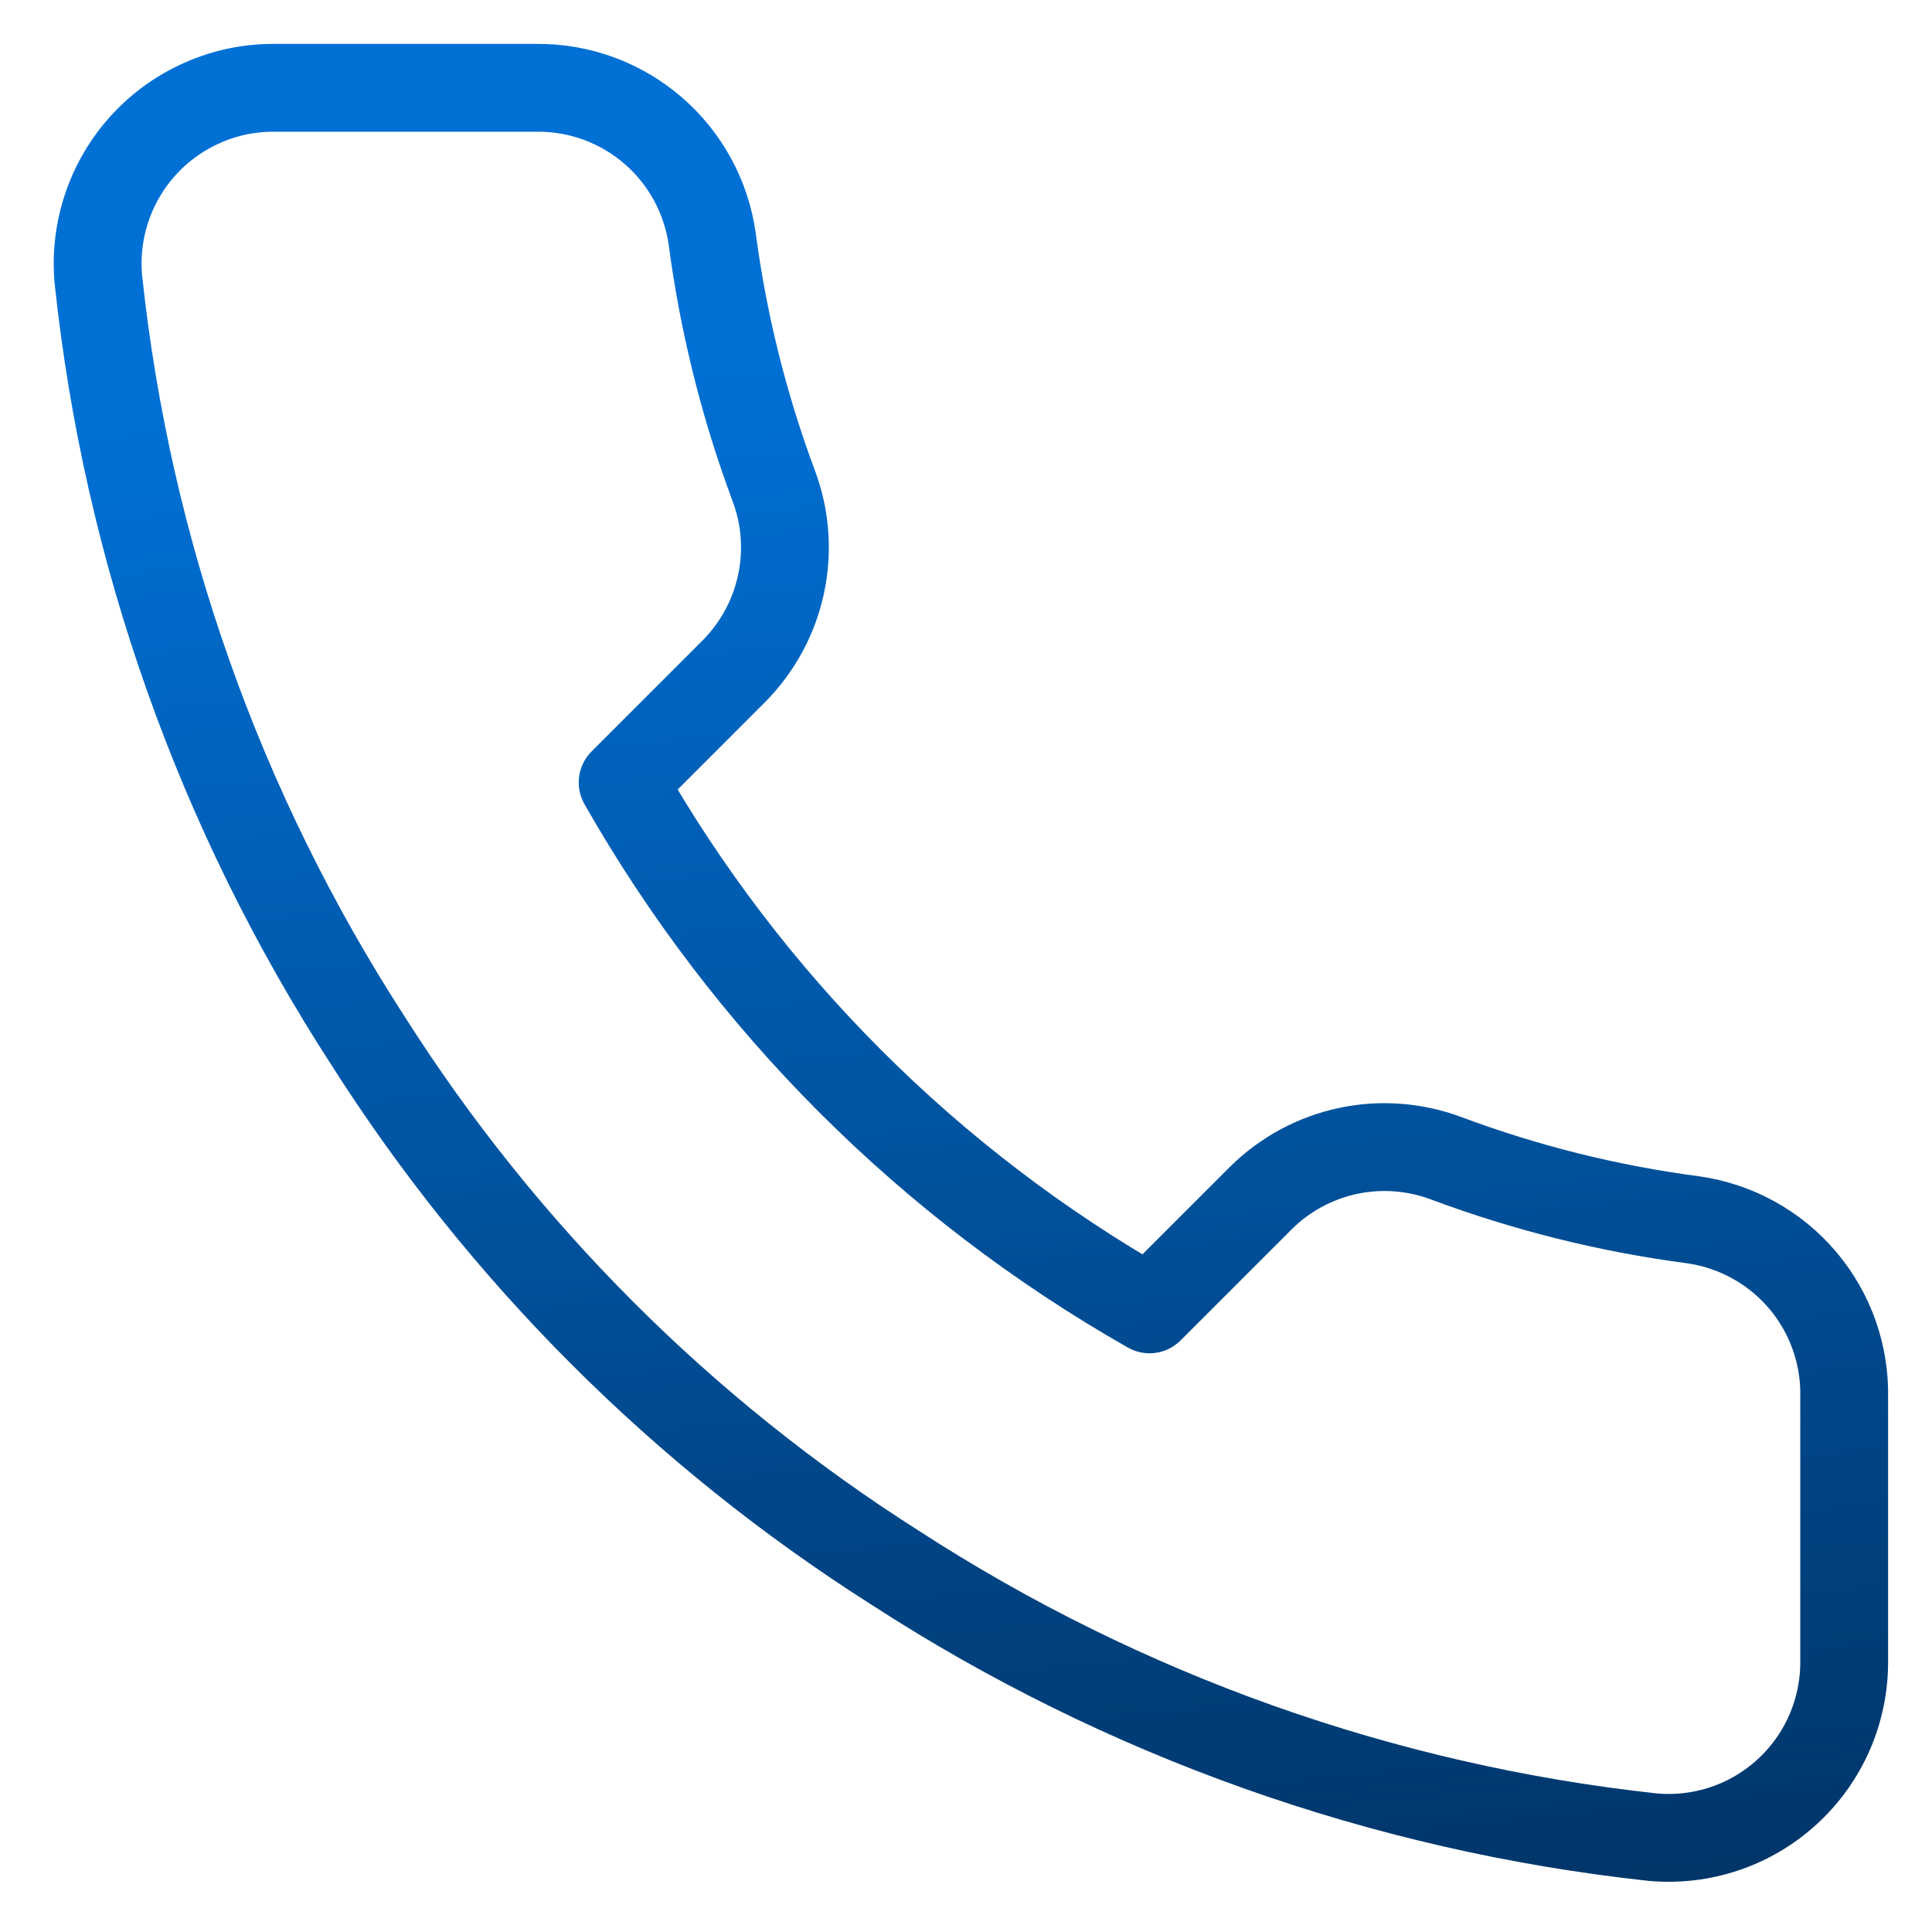 <svg width="22" height="22" viewBox="0 0 22 22" fill="none" xmlns="http://www.w3.org/2000/svg">
<path d="M21 15.92V18.92C21.001 19.199 20.944 19.474 20.833 19.729C20.721 19.985 20.557 20.214 20.352 20.402C20.147 20.59 19.905 20.734 19.641 20.823C19.377 20.912 19.097 20.945 18.82 20.92C15.743 20.586 12.787 19.534 10.19 17.85C7.774 16.315 5.725 14.266 4.19 11.85C2.5 9.241 1.448 6.271 1.12 3.18C1.095 2.904 1.128 2.625 1.217 2.362C1.305 2.099 1.448 1.857 1.635 1.652C1.822 1.447 2.05 1.283 2.304 1.171C2.558 1.058 2.832 1 3.11 1H6.11C6.595 0.995 7.066 1.167 7.434 1.484C7.802 1.8 8.042 2.24 8.11 2.72C8.237 3.68 8.472 4.623 8.81 5.53C8.945 5.888 8.974 6.277 8.894 6.651C8.814 7.025 8.629 7.368 8.36 7.64L7.09 8.91C8.514 11.414 10.586 13.486 13.09 14.91L14.36 13.64C14.632 13.371 14.975 13.186 15.349 13.106C15.723 13.026 16.112 13.056 16.47 13.19C17.377 13.529 18.32 13.764 19.28 13.89C19.766 13.959 20.209 14.203 20.527 14.578C20.844 14.952 21.012 15.43 21 15.92Z" stroke="url(#paint0_linear_20_1269)" stroke-linecap="round" stroke-linejoin="round"/>
<defs>
<linearGradient id="paint0_linear_20_1269" x1="6.131" y1="4.299" x2="8.246" y2="25.747" gradientUnits="userSpaceOnUse">
<stop stop-color="#0070D5"/>
<stop offset="1" stop-color="#002B56"/>
</linearGradient>
</defs>
</svg>

